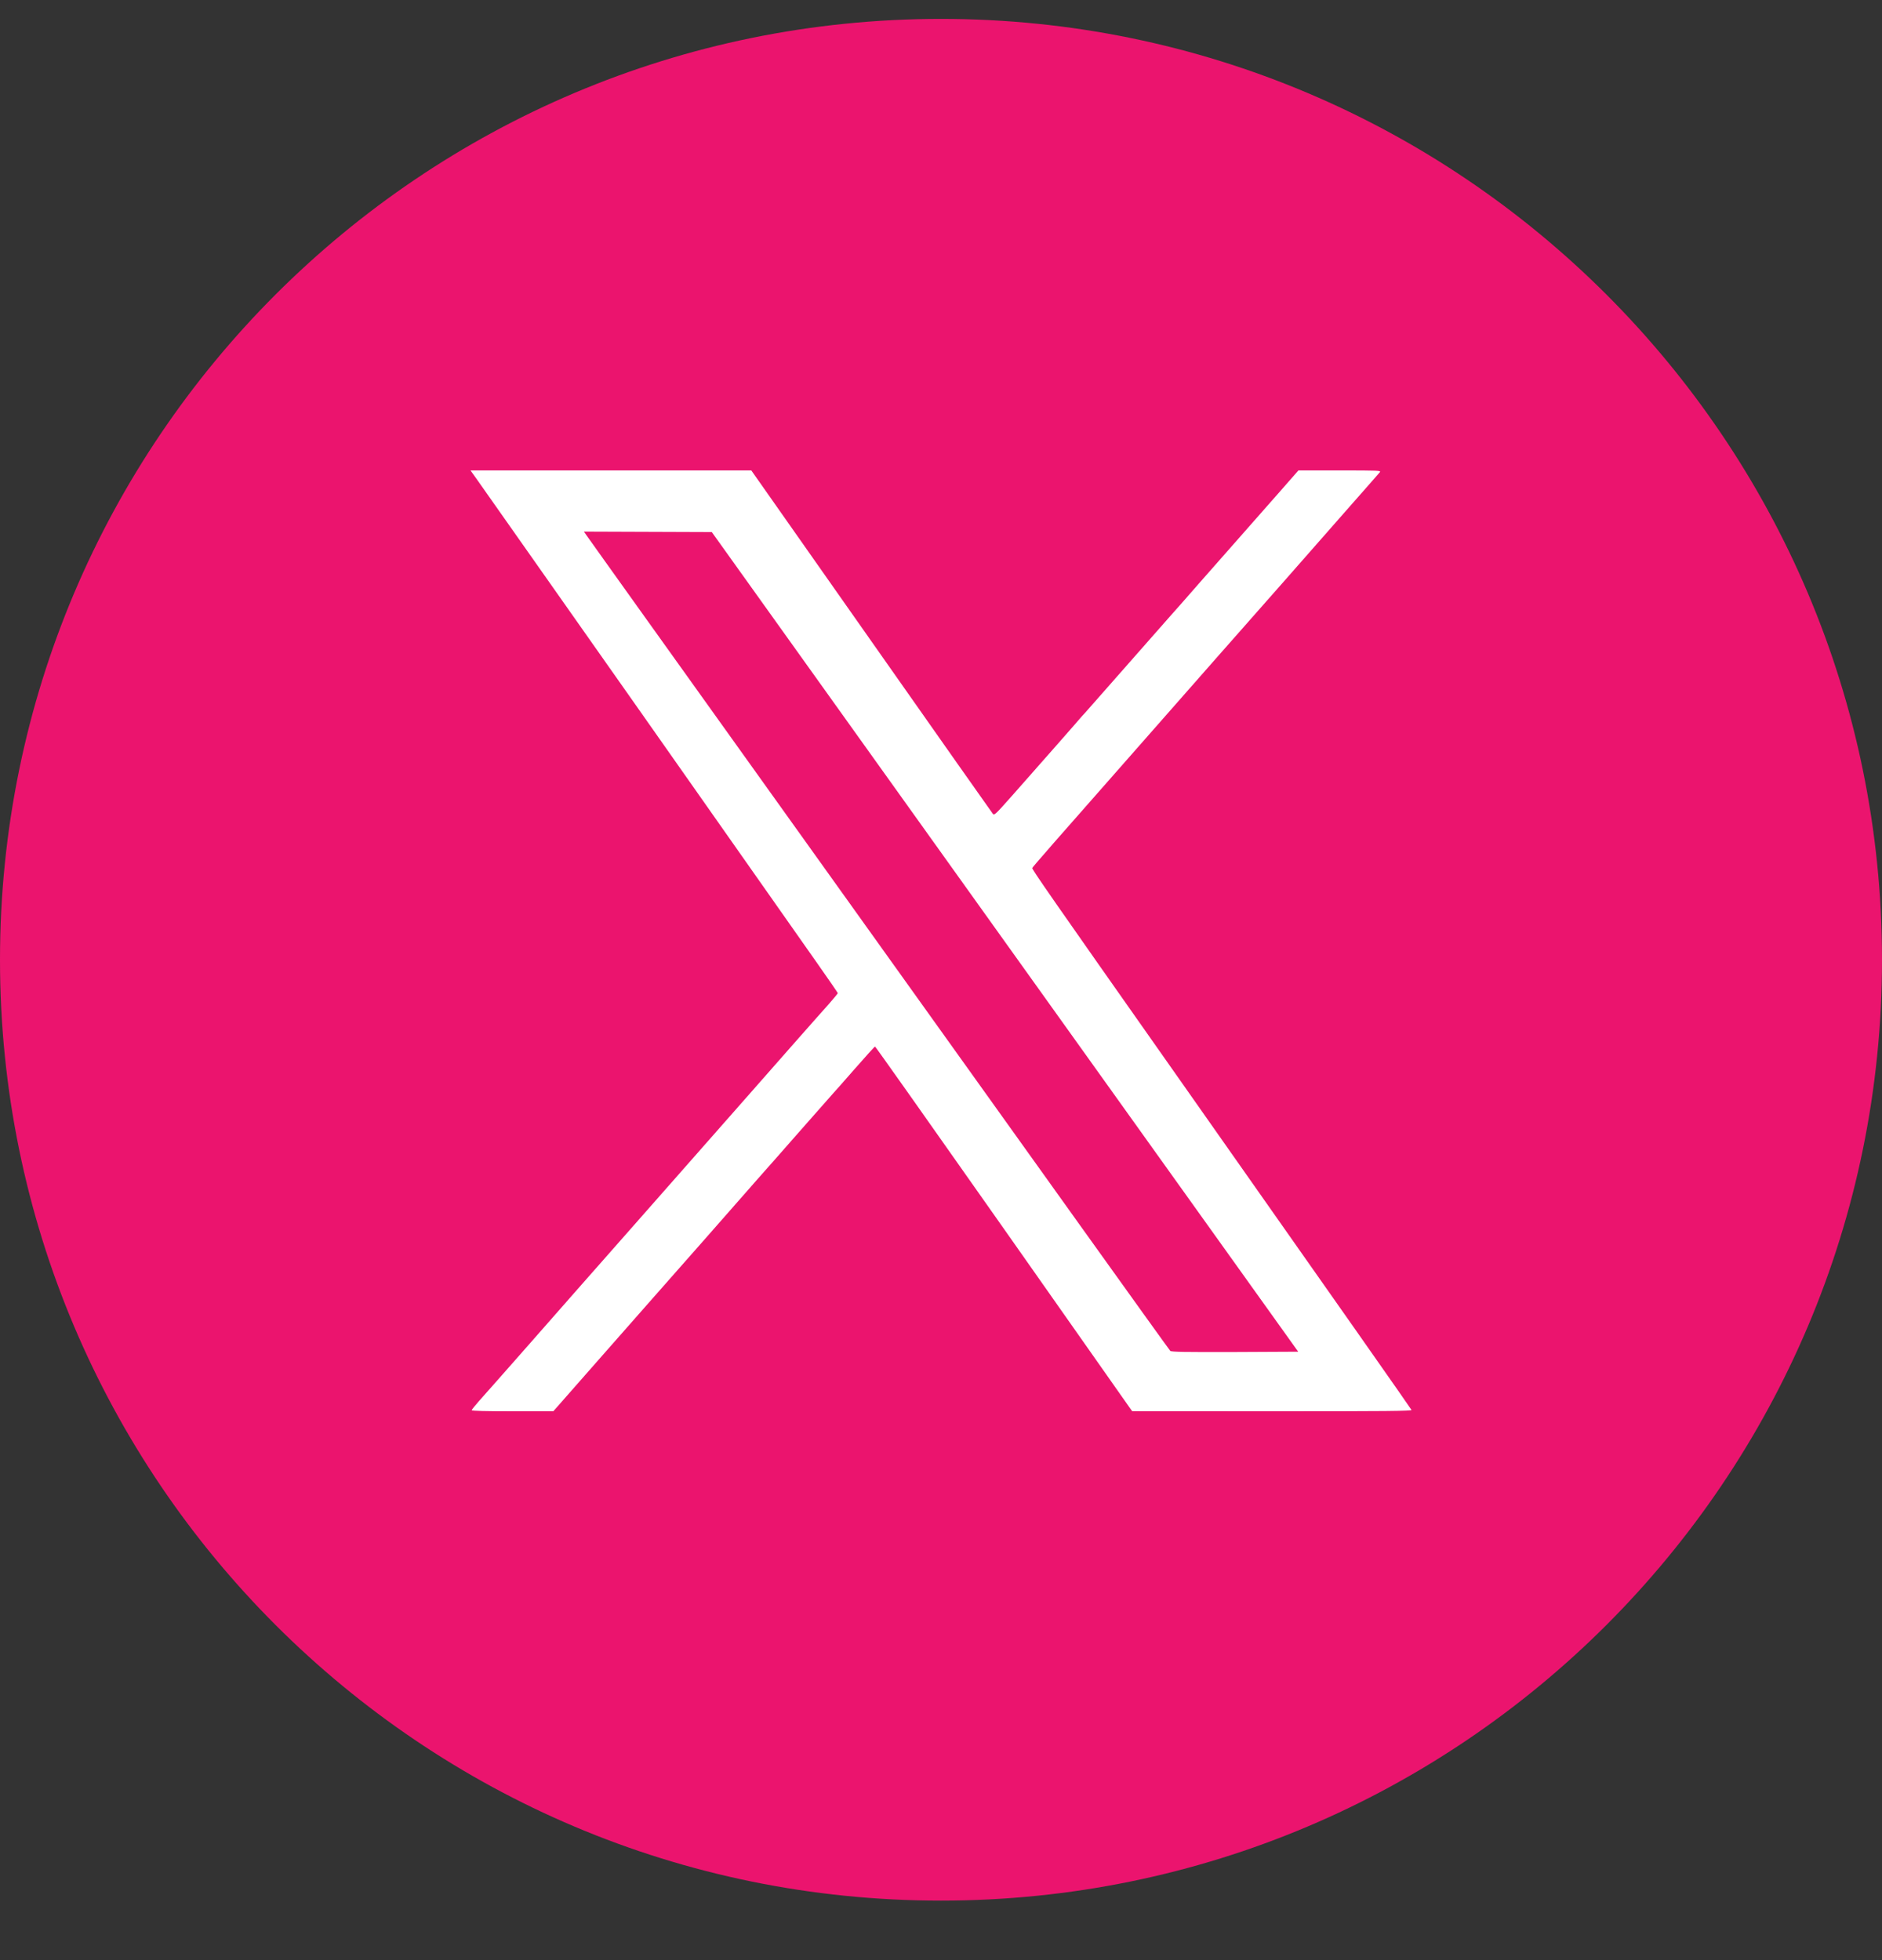 <svg width="24" height="25" viewBox="0 0 24 25" fill="none" xmlns="http://www.w3.org/2000/svg">
<rect x="0" y="0" width="24" height="25" fill="#333333" stroke="none"/>
<g clip-path="url(#clip0_1201_719)">
<path d="M12 24.241C18.627 24.241 24 18.869 24 12.241C24 5.614 18.627 0.241 12 0.241C5.373 0.241 0 5.614 0 12.241C0 18.869 5.373 24.241 12 24.241Z" fill="#eb146e"/>
<path fill-rule="evenodd" clip-rule="evenodd" d="M6.073 6.102C6.114 6.159 7.05 7.489 8.154 9.059C9.257 10.63 10.278 12.082 10.422 12.286C10.566 12.491 10.684 12.662 10.684 12.667C10.684 12.672 10.63 12.737 10.565 12.811C10.499 12.884 10.314 13.094 10.154 13.275C9.994 13.457 9.725 13.763 9.555 13.956C9.385 14.149 9.087 14.488 8.892 14.709C8.696 14.931 8.345 15.329 8.112 15.595C7.388 16.416 7.284 16.535 6.734 17.161C6.44 17.495 6.158 17.815 6.107 17.871C6.057 17.928 6.015 17.98 6.015 17.987C6.015 17.995 6.2 18 6.536 18H7.056L7.628 17.349C7.942 16.991 8.252 16.639 8.317 16.566C8.457 16.409 9.523 15.197 9.613 15.093C9.647 15.053 9.697 14.997 9.724 14.967C9.751 14.938 9.96 14.7 10.19 14.438C10.42 14.177 10.614 13.956 10.622 13.948C10.63 13.941 10.752 13.802 10.893 13.641C11.034 13.48 11.153 13.348 11.159 13.348C11.164 13.348 11.888 14.372 12.768 15.624C13.649 16.877 14.384 17.923 14.403 17.95L14.438 17.999L16.223 18C17.69 18 18.006 17.997 18 17.983C17.994 17.968 17.139 16.75 14.946 13.632C13.367 11.388 13.158 11.086 13.164 11.071C13.169 11.056 13.384 10.81 14.798 9.204C15.041 8.928 15.375 8.548 15.541 8.359C15.707 8.17 15.875 7.98 15.914 7.936C15.953 7.893 16.157 7.661 16.368 7.421C16.579 7.181 16.937 6.773 17.164 6.515C17.392 6.257 17.586 6.035 17.596 6.023C17.614 6.001 17.584 6 17.086 6H16.558L16.323 6.268C16.01 6.624 15.445 7.266 15.284 7.448C15.214 7.528 15.125 7.629 15.088 7.672C15.051 7.714 14.977 7.798 14.925 7.856C14.872 7.915 14.608 8.215 14.337 8.524C14.066 8.833 13.84 9.089 13.836 9.093C13.831 9.096 13.773 9.162 13.707 9.239C13.591 9.373 13.472 9.507 12.93 10.122C12.692 10.391 12.68 10.403 12.66 10.378C12.648 10.364 11.951 9.373 11.11 8.176L9.581 6L7.79 6L6 6L6.073 6.102ZM7.471 6.816C7.484 6.836 7.819 7.304 8.214 7.857C8.964 8.905 11.911 13.024 13.806 15.674C14.412 16.521 14.915 17.221 14.924 17.23C14.937 17.243 15.113 17.246 15.748 17.244L16.555 17.24L14.442 14.286C13.28 12.662 11.597 10.31 10.703 9.059L9.077 6.786L8.261 6.783L7.446 6.78L7.471 6.816Z" fill="white"/>
</g>
<defs>
<clipPath id="clip0_1201_719">
<rect width="24" height="25" fill="white"/>
</clipPath>
</defs>
</svg>
